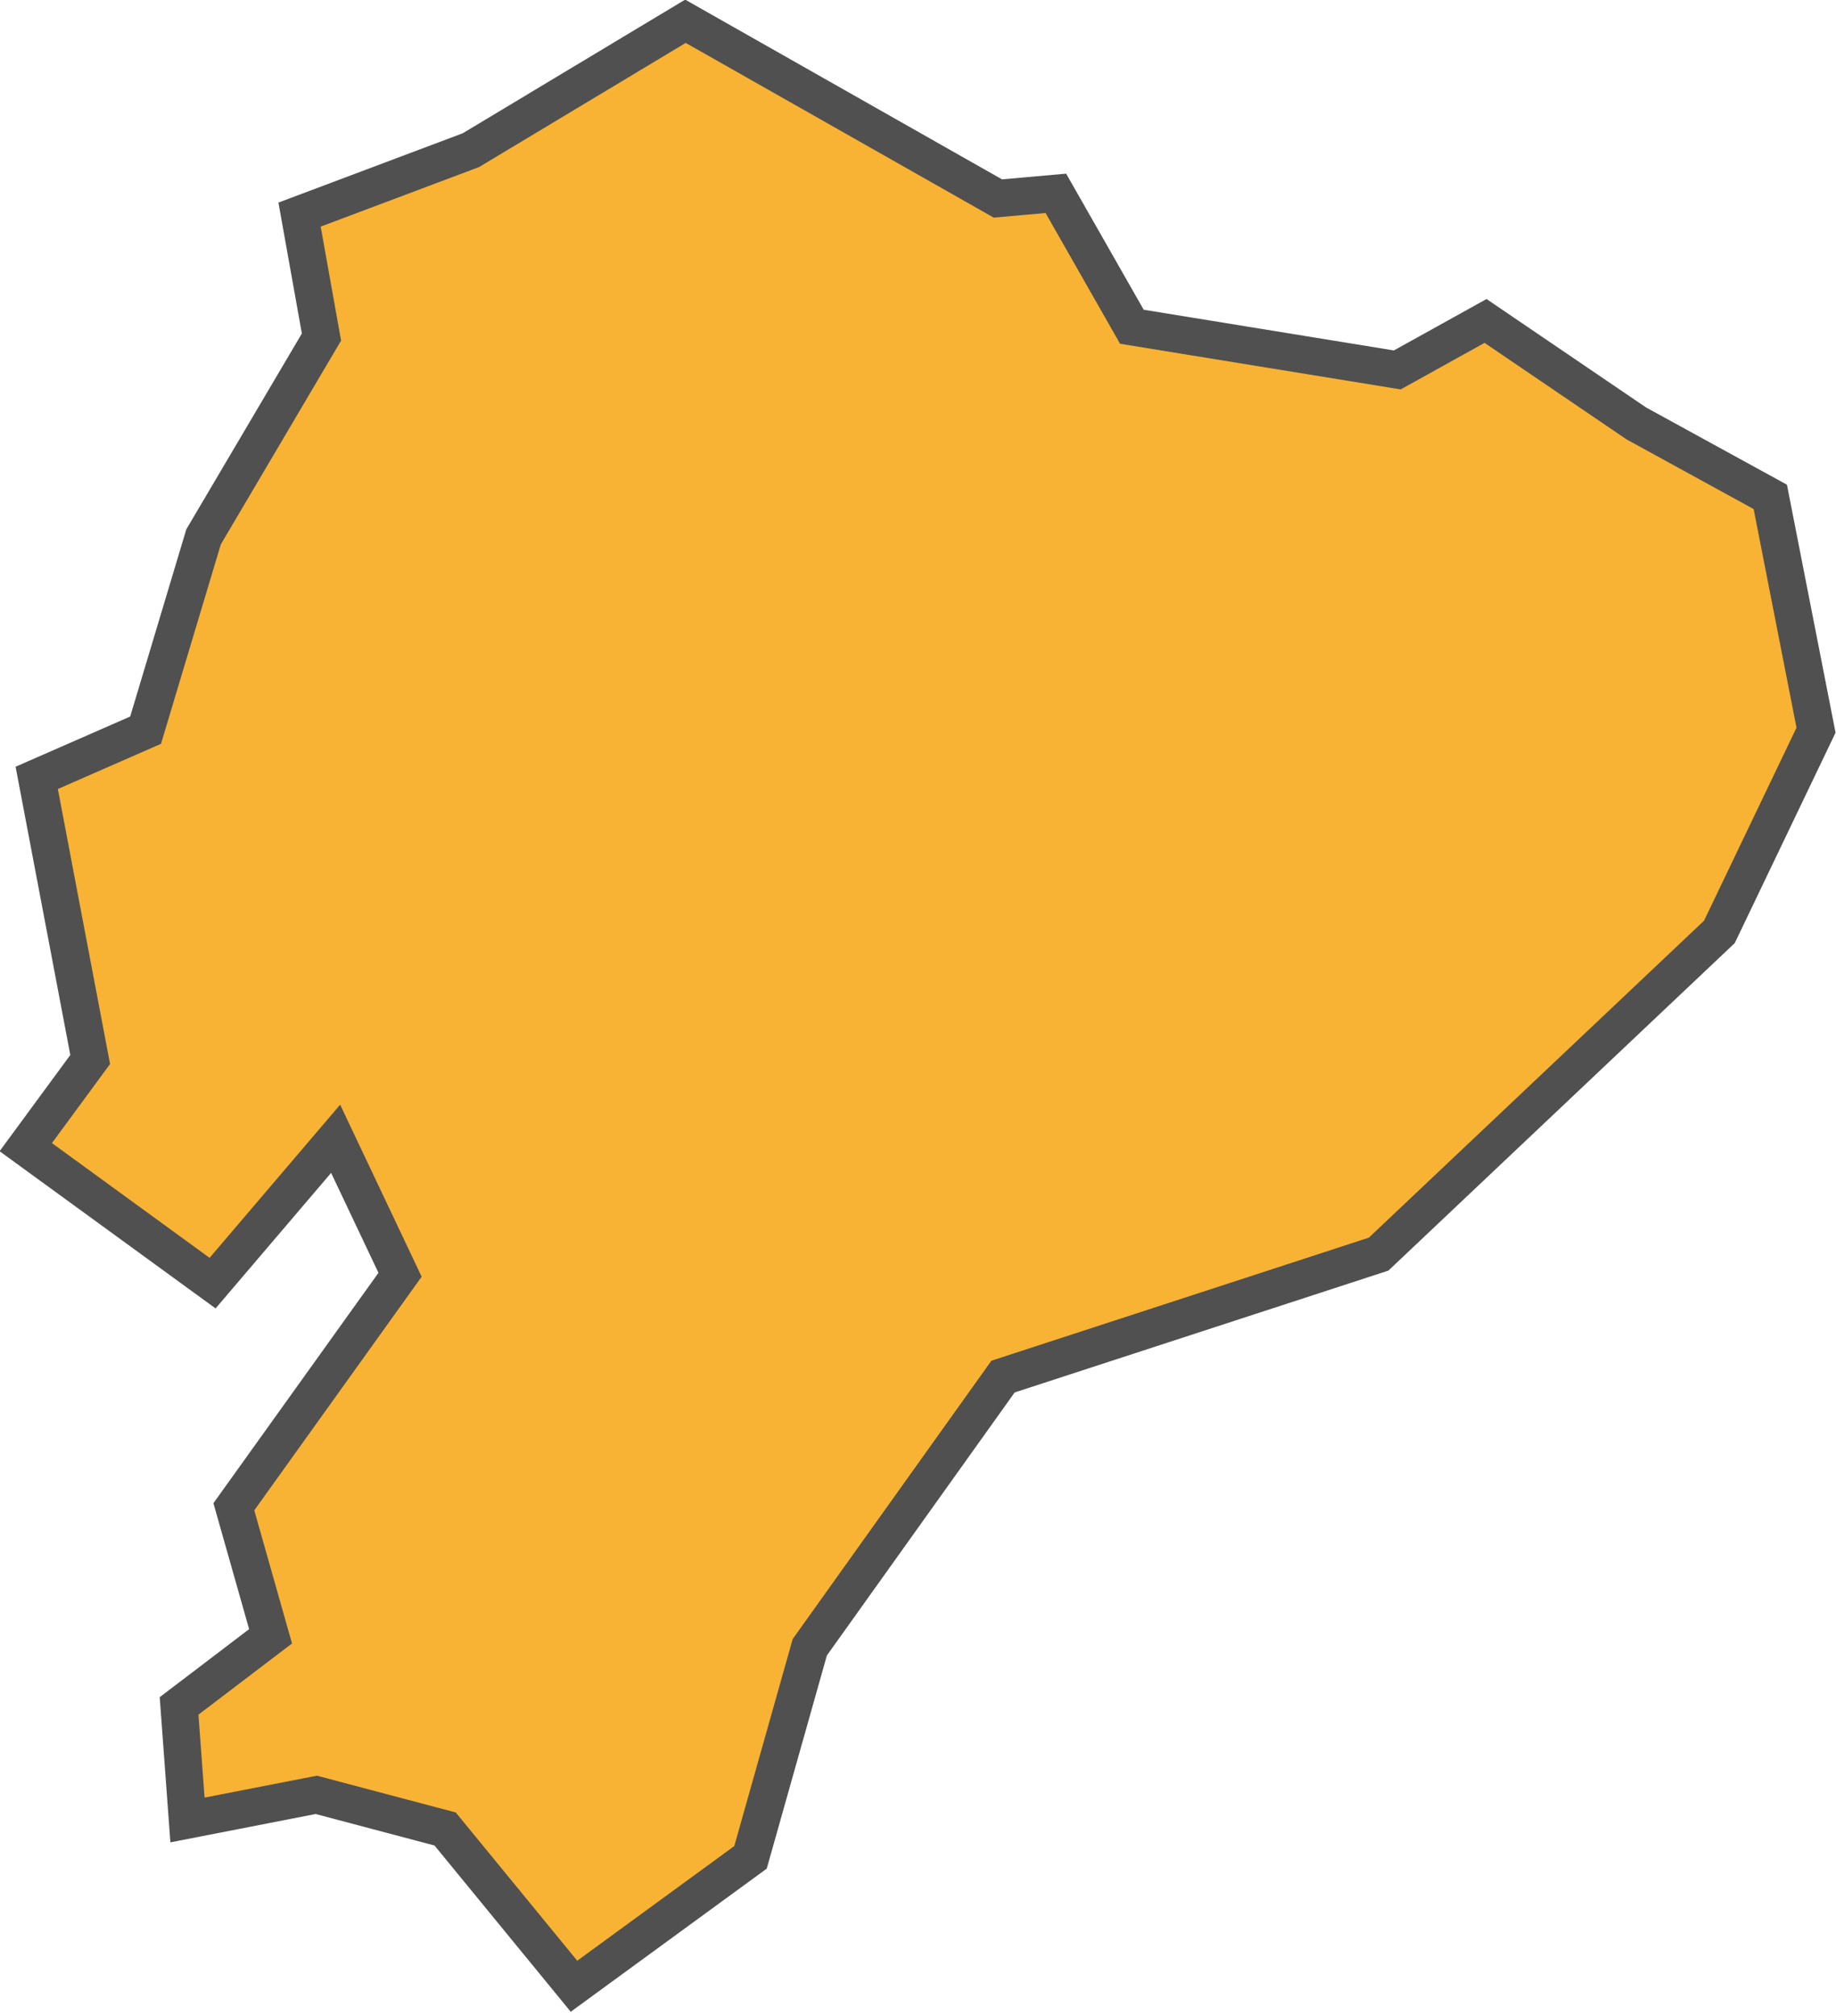 <svg id="Layer_1" data-name="Layer 1" xmlns="http://www.w3.org/2000/svg" viewBox="0 0 28.5 31.28"><defs><style>.cls-1{fill:#f8b334;stroke:#505050;stroke-width:0.58px;}</style></defs><title>equador</title><path id="equador" class="cls-1" d="M3.23,23.05l2.58-3.6-1-2.11L2.9,19.58,0,17.47l1-1.36L.17,11.74,1.86,11l.9-3,1.83-3.1L4.25,3l2.66-1L10.24,0l4.85,2.75.9-.08,1.18,2.07,4.12.67,1.37-.76L25,6.24l2.08,1.14L27.79,11l-1.5,3.13-5.29,5-5.83,1.9-3,4.2-.92,3.26-2.74,2-2-2.44-2-.53-2,.39-.13-1.77L3.8,25.06Z" transform="translate(0.4 0.33)"/></svg>